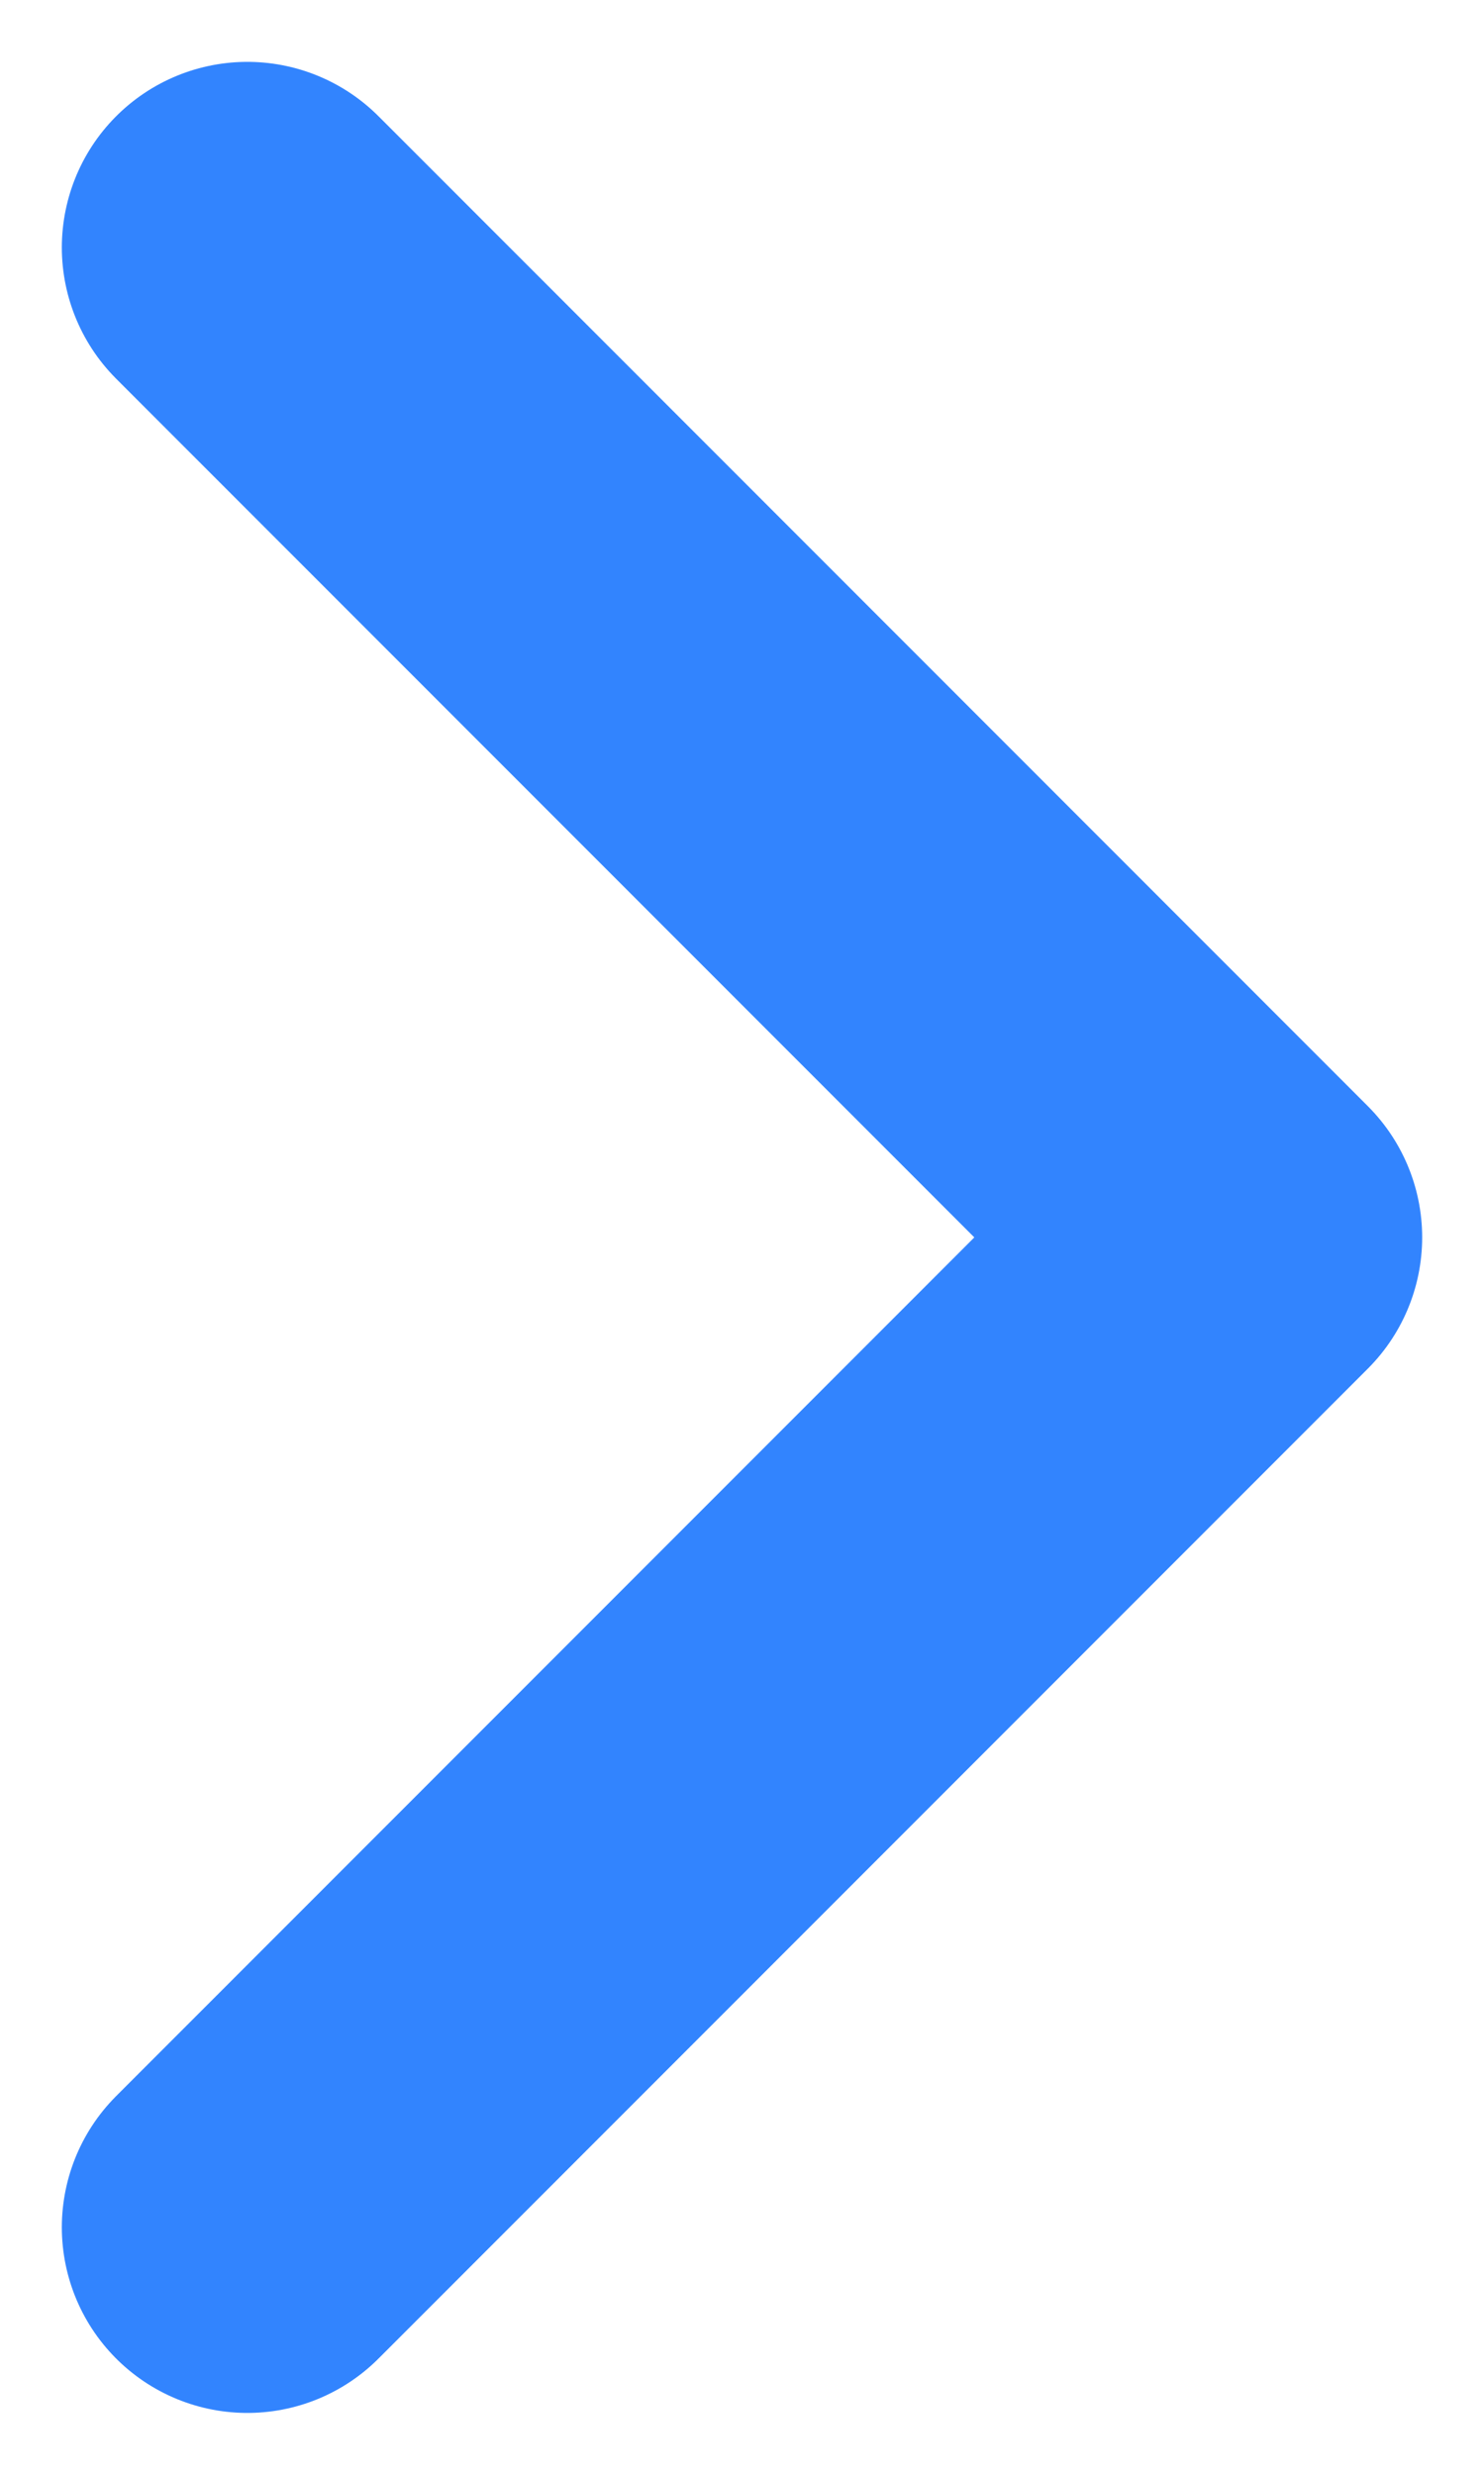 <svg width="6" height="10" viewBox="0 0 6 10" fill="none" xmlns="http://www.w3.org/2000/svg">
<path d="M1 9L5 5L1 1" stroke="#3284FE" stroke-width="1.5" stroke-linecap="round" stroke-linejoin="round"/>
</svg>
